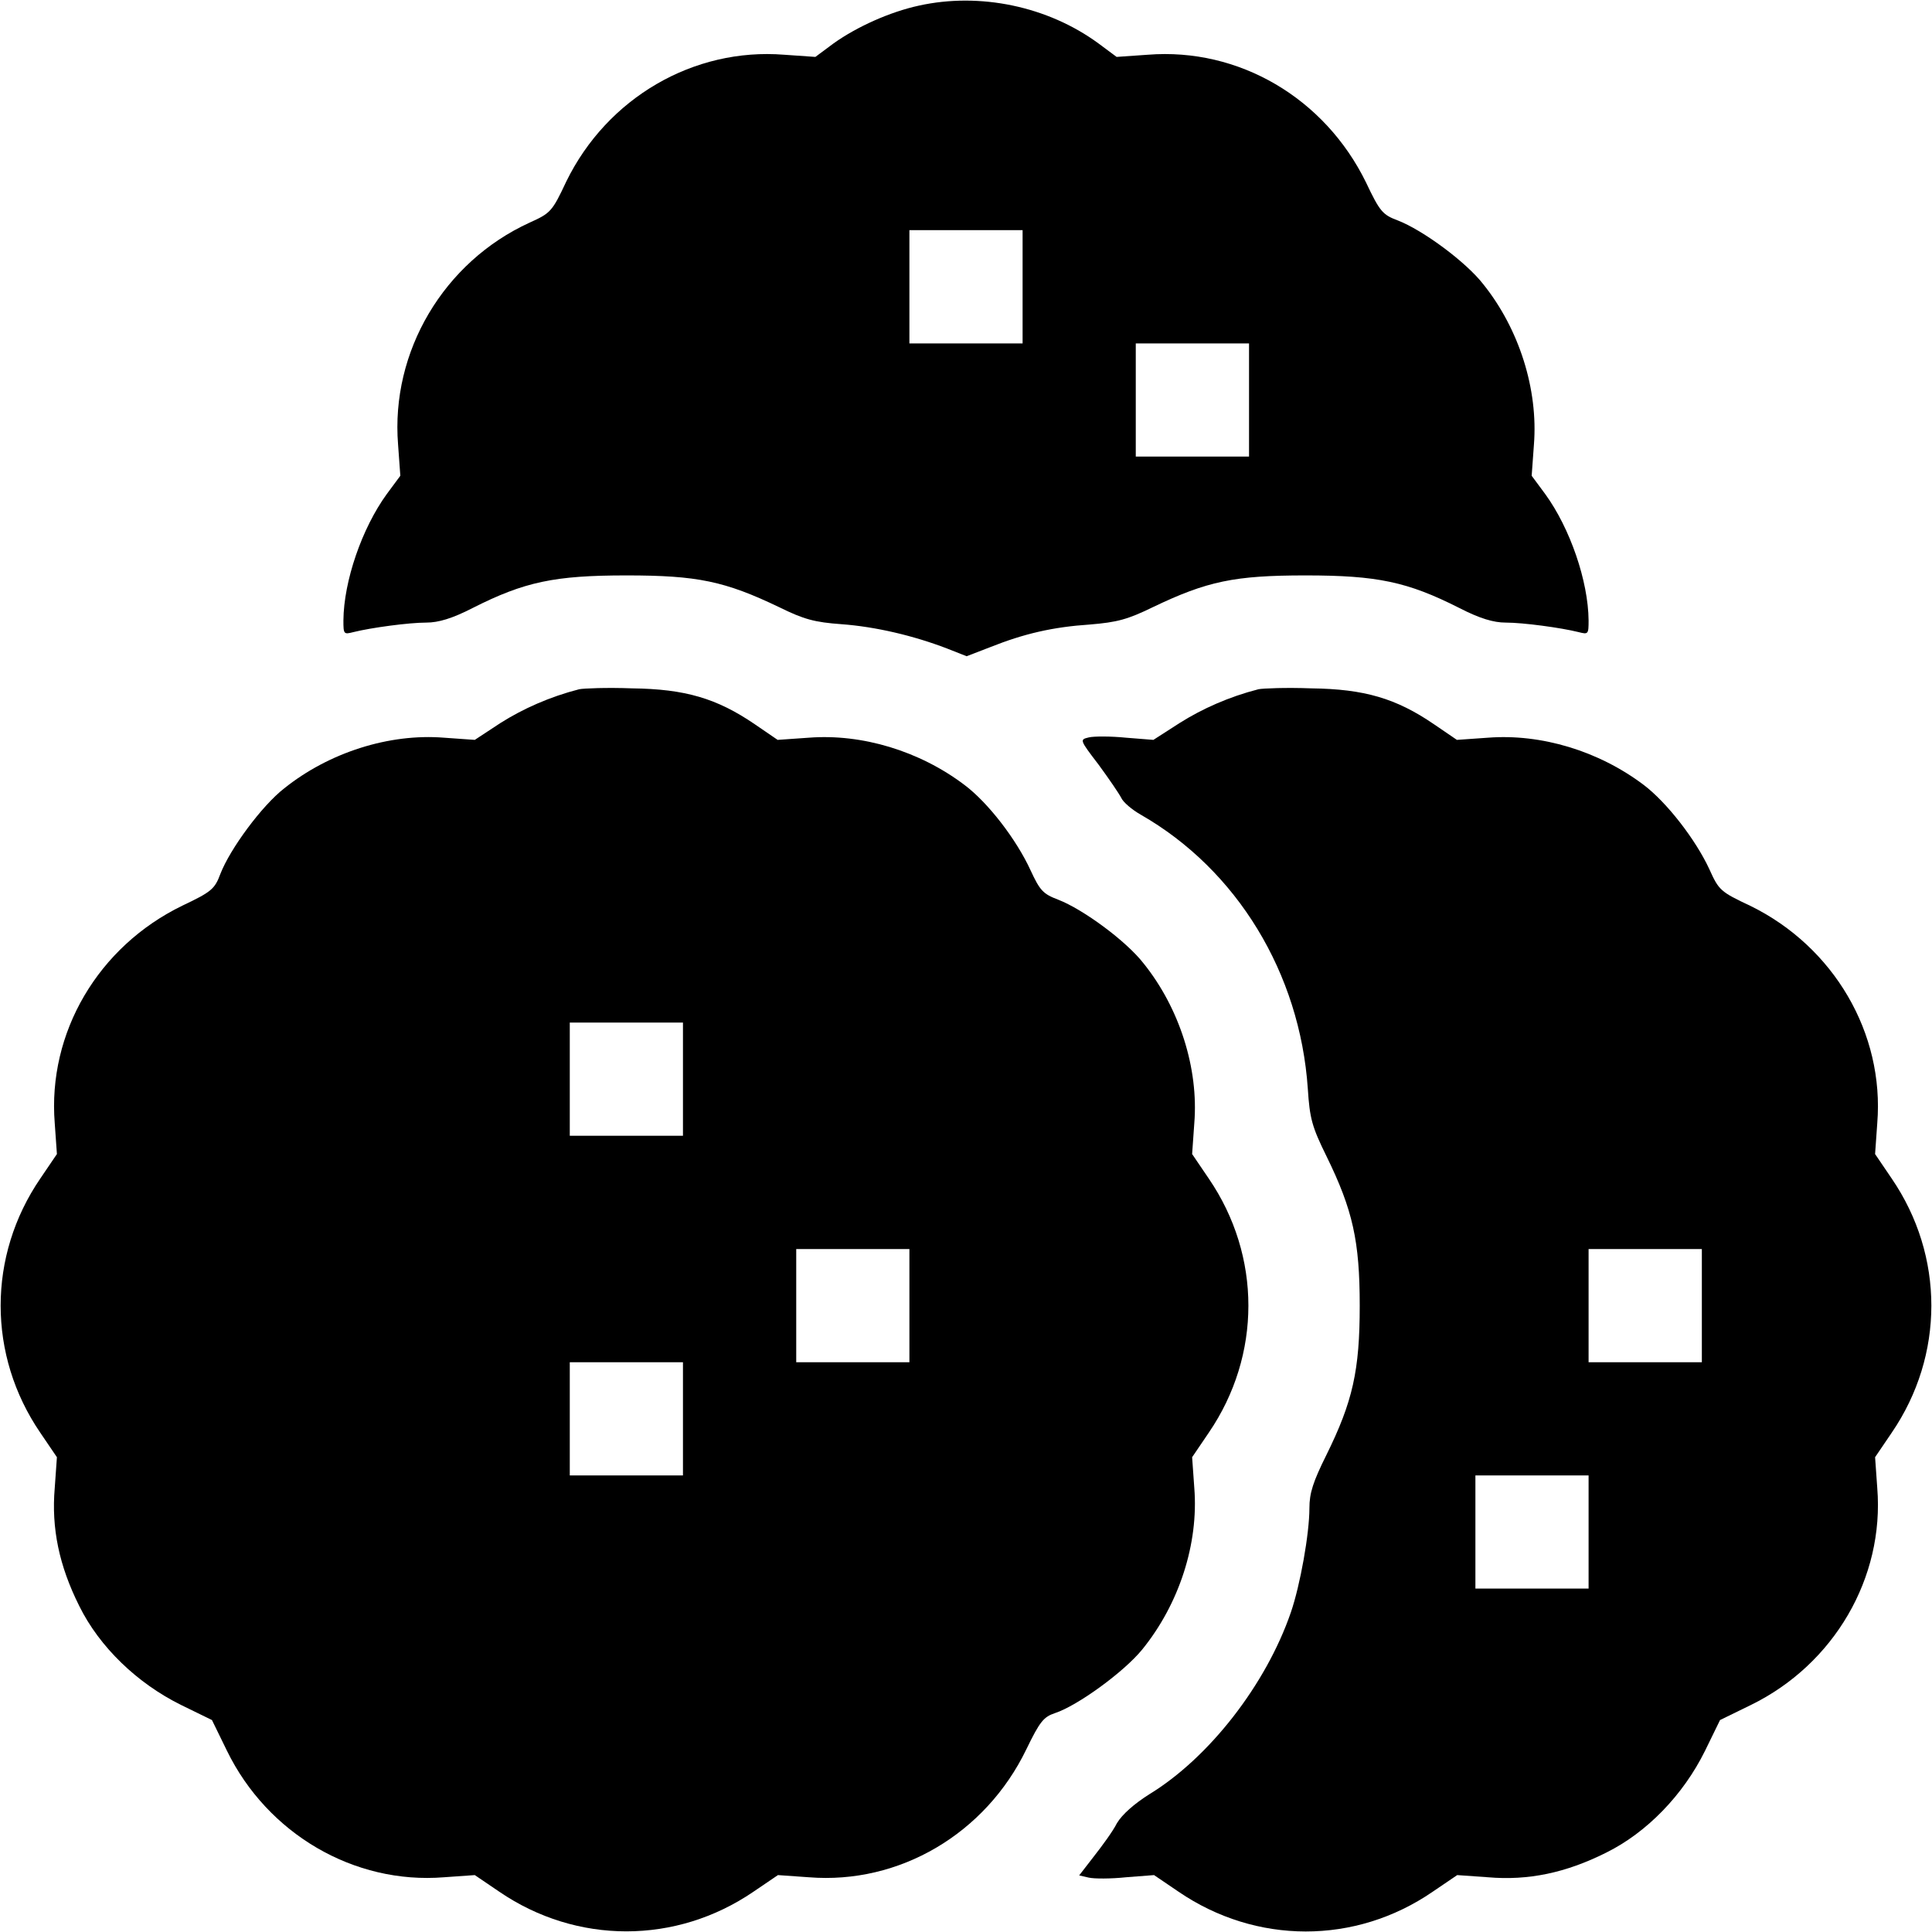 <?xml version="1.0" encoding="UTF-8"?>
<svg xmlns="http://www.w3.org/2000/svg" xmlns:xlink="http://www.w3.org/1999/xlink" width="24px" height="24px" viewBox="0 0 24 24" version="1.1">
<g id="surface1">
<path style=" stroke:none;fill-rule:nonzero;fill:rgb(0%,0%,0%);fill-opacity:1;" d="M 11.414 0.07 C 11.055 0.148 10.645 0.332 10.355 0.539 L 10.129 0.707 L 9.742 0.68 C 8.617 0.59 7.543 1.215 7.035 2.254 C 6.859 2.629 6.84 2.648 6.578 2.766 C 5.512 3.254 4.852 4.367 4.945 5.523 L 4.973 5.91 L 4.805 6.137 C 4.496 6.562 4.27 7.219 4.266 7.707 C 4.266 7.879 4.27 7.883 4.391 7.852 C 4.613 7.797 5.078 7.734 5.297 7.734 C 5.445 7.734 5.617 7.684 5.875 7.551 C 6.516 7.227 6.891 7.148 7.781 7.148 C 8.664 7.148 9.004 7.219 9.68 7.543 C 9.988 7.695 10.121 7.73 10.453 7.754 C 10.875 7.785 11.344 7.895 11.762 8.055 L 12.008 8.152 L 12.301 8.039 C 12.723 7.871 13.078 7.789 13.539 7.758 C 13.879 7.73 14.008 7.695 14.32 7.543 C 14.996 7.219 15.336 7.148 16.219 7.148 C 17.109 7.148 17.484 7.227 18.125 7.551 C 18.383 7.684 18.555 7.734 18.703 7.734 C 18.922 7.734 19.387 7.797 19.609 7.852 C 19.73 7.883 19.734 7.879 19.734 7.707 C 19.73 7.219 19.504 6.562 19.195 6.137 L 19.027 5.91 L 19.055 5.523 C 19.109 4.836 18.871 4.086 18.426 3.531 C 18.211 3.254 17.676 2.859 17.363 2.738 C 17.176 2.668 17.141 2.629 16.969 2.266 C 16.457 1.219 15.391 0.59 14.258 0.68 L 13.871 0.707 L 13.645 0.539 C 13.016 0.078 12.172 -0.098 11.414 0.07 Z M 12.703 3.562 L 12.703 4.266 L 11.297 4.266 L 11.297 2.859 L 12.703 2.859 Z M 15.516 4.969 L 15.516 5.672 L 14.109 5.672 L 14.109 4.266 L 15.516 4.266 Z M 15.516 4.969 "/>
<path style=" stroke:none;fill-rule:nonzero;fill:rgb(0%,0%,0%);fill-opacity:1;" d="M 7.195 8.562 C 6.828 8.656 6.496 8.805 6.219 8.98 L 5.898 9.191 L 5.516 9.164 C 4.836 9.109 4.086 9.348 3.531 9.793 C 3.254 10.008 2.859 10.543 2.738 10.855 C 2.668 11.043 2.629 11.078 2.266 11.25 C 1.219 11.758 0.59 12.828 0.68 13.953 L 0.707 14.336 L 0.5 14.641 C -0.156 15.602 -0.156 16.836 0.5 17.797 L 0.707 18.102 L 0.68 18.484 C 0.637 18.984 0.734 19.449 0.984 19.949 C 1.234 20.457 1.703 20.91 2.25 21.18 L 2.633 21.367 L 2.82 21.75 C 3.324 22.781 4.398 23.41 5.516 23.32 L 5.898 23.293 L 6.203 23.5 C 7.164 24.156 8.398 24.156 9.359 23.5 L 9.664 23.293 L 10.047 23.32 C 11.172 23.41 12.242 22.781 12.75 21.73 C 12.918 21.383 12.965 21.328 13.105 21.281 C 13.387 21.188 13.961 20.77 14.188 20.492 C 14.648 19.926 14.891 19.176 14.836 18.484 L 14.809 18.102 L 15.016 17.797 C 15.672 16.836 15.672 15.602 15.016 14.641 L 14.809 14.336 L 14.836 13.953 C 14.891 13.273 14.652 12.523 14.207 11.969 C 13.992 11.691 13.457 11.297 13.145 11.176 C 12.957 11.105 12.918 11.062 12.801 10.809 C 12.625 10.426 12.273 9.969 11.98 9.75 C 11.422 9.328 10.707 9.113 10.047 9.164 L 9.66 9.191 L 9.375 8.996 C 8.906 8.676 8.512 8.559 7.852 8.551 C 7.543 8.539 7.246 8.551 7.195 8.562 Z M 8.484 13.406 L 8.484 14.109 L 7.078 14.109 L 7.078 12.703 L 8.484 12.703 Z M 11.297 16.219 L 11.297 16.922 L 9.891 16.922 L 9.891 15.516 L 11.297 15.516 Z M 8.484 17.625 L 8.484 18.328 L 7.078 18.328 L 7.078 16.922 L 8.484 16.922 Z M 8.484 17.625 "/>
<path style=" stroke:none;fill-rule:nonzero;fill:rgb(0%,0%,0%);fill-opacity:1;" d="M 15.633 8.562 C 15.266 8.656 14.934 8.805 14.656 8.98 L 14.328 9.191 L 13.988 9.164 C 13.801 9.145 13.59 9.145 13.527 9.16 C 13.41 9.188 13.41 9.188 13.648 9.5 C 13.777 9.676 13.902 9.859 13.93 9.914 C 13.953 9.965 14.062 10.059 14.172 10.121 C 15.367 10.805 16.148 12.09 16.246 13.523 C 16.27 13.895 16.297 13.996 16.48 14.367 C 16.805 15.031 16.891 15.418 16.891 16.219 C 16.891 17.023 16.805 17.41 16.477 18.074 C 16.312 18.406 16.266 18.547 16.266 18.734 C 16.266 19.051 16.152 19.691 16.035 20.031 C 15.727 20.926 15.02 21.836 14.277 22.289 C 14.086 22.41 13.941 22.539 13.875 22.648 C 13.824 22.75 13.691 22.93 13.59 23.059 L 13.406 23.297 L 13.523 23.324 C 13.59 23.34 13.801 23.34 13.988 23.32 L 14.336 23.293 L 14.641 23.5 C 15.602 24.156 16.836 24.16 17.797 23.5 L 18.102 23.293 L 18.484 23.32 C 18.984 23.363 19.449 23.266 19.949 23.016 C 20.457 22.766 20.91 22.297 21.18 21.75 L 21.367 21.367 L 21.75 21.18 C 22.781 20.676 23.41 19.602 23.32 18.484 L 23.293 18.102 L 23.5 17.797 C 24.156 16.836 24.156 15.602 23.5 14.641 L 23.293 14.336 L 23.32 13.953 C 23.41 12.836 22.781 11.762 21.746 11.254 C 21.371 11.078 21.352 11.059 21.234 10.797 C 21.062 10.426 20.703 9.965 20.418 9.75 C 19.859 9.328 19.145 9.113 18.484 9.164 L 18.098 9.191 L 17.812 8.996 C 17.344 8.676 16.949 8.559 16.289 8.551 C 15.98 8.539 15.684 8.551 15.633 8.562 Z M 21.141 16.219 L 21.141 16.922 L 19.734 16.922 L 19.734 15.516 L 21.141 15.516 Z M 19.734 19.031 L 19.734 19.734 L 18.328 19.734 L 18.328 18.328 L 19.734 18.328 Z M 19.734 19.031 "/>
</g>
</svg>
